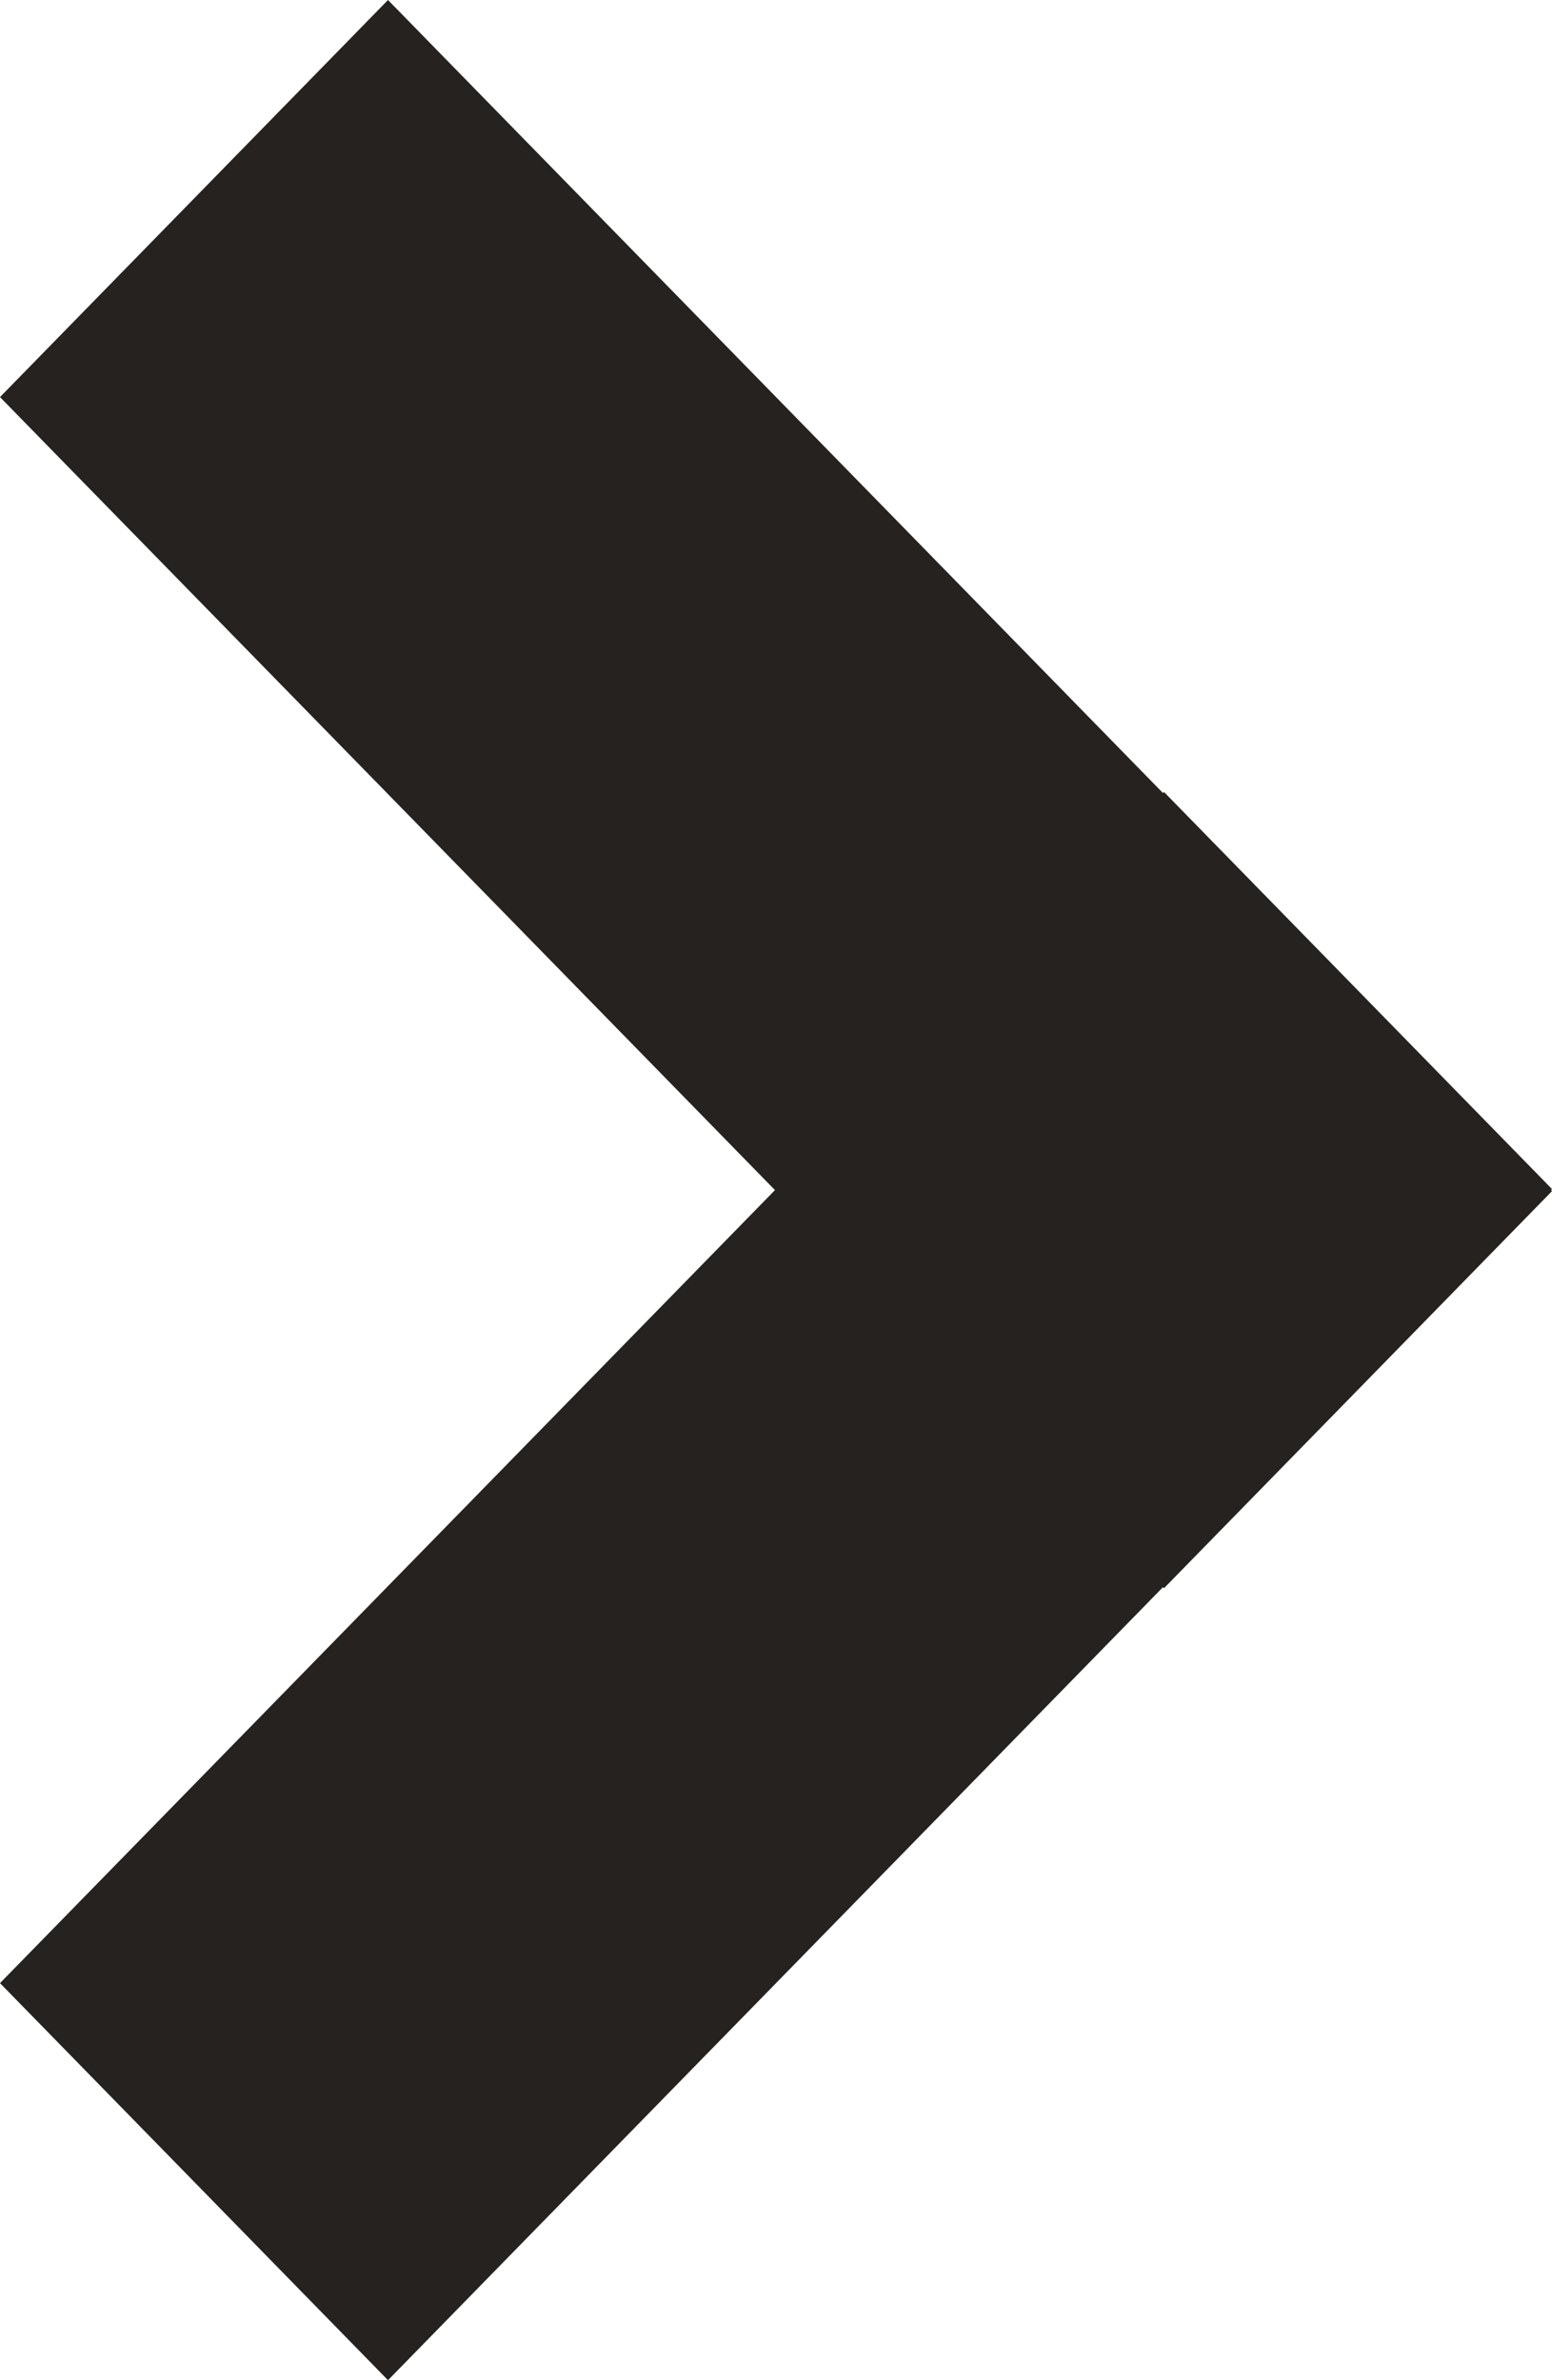 <svg width="15" height="23" viewBox="0 0 15 23" fill="none" xmlns="http://www.w3.org/2000/svg">
<path d="M11.24 7.663L11.25 7.653L15 11.49L14.99 11.5L15 11.51L11.25 15.347L11.24 15.337L3.75 23L0 19.163L7.49 11.5L0 3.837L3.75 0L11.24 7.663Z" fill="#262220"/>
</svg>
